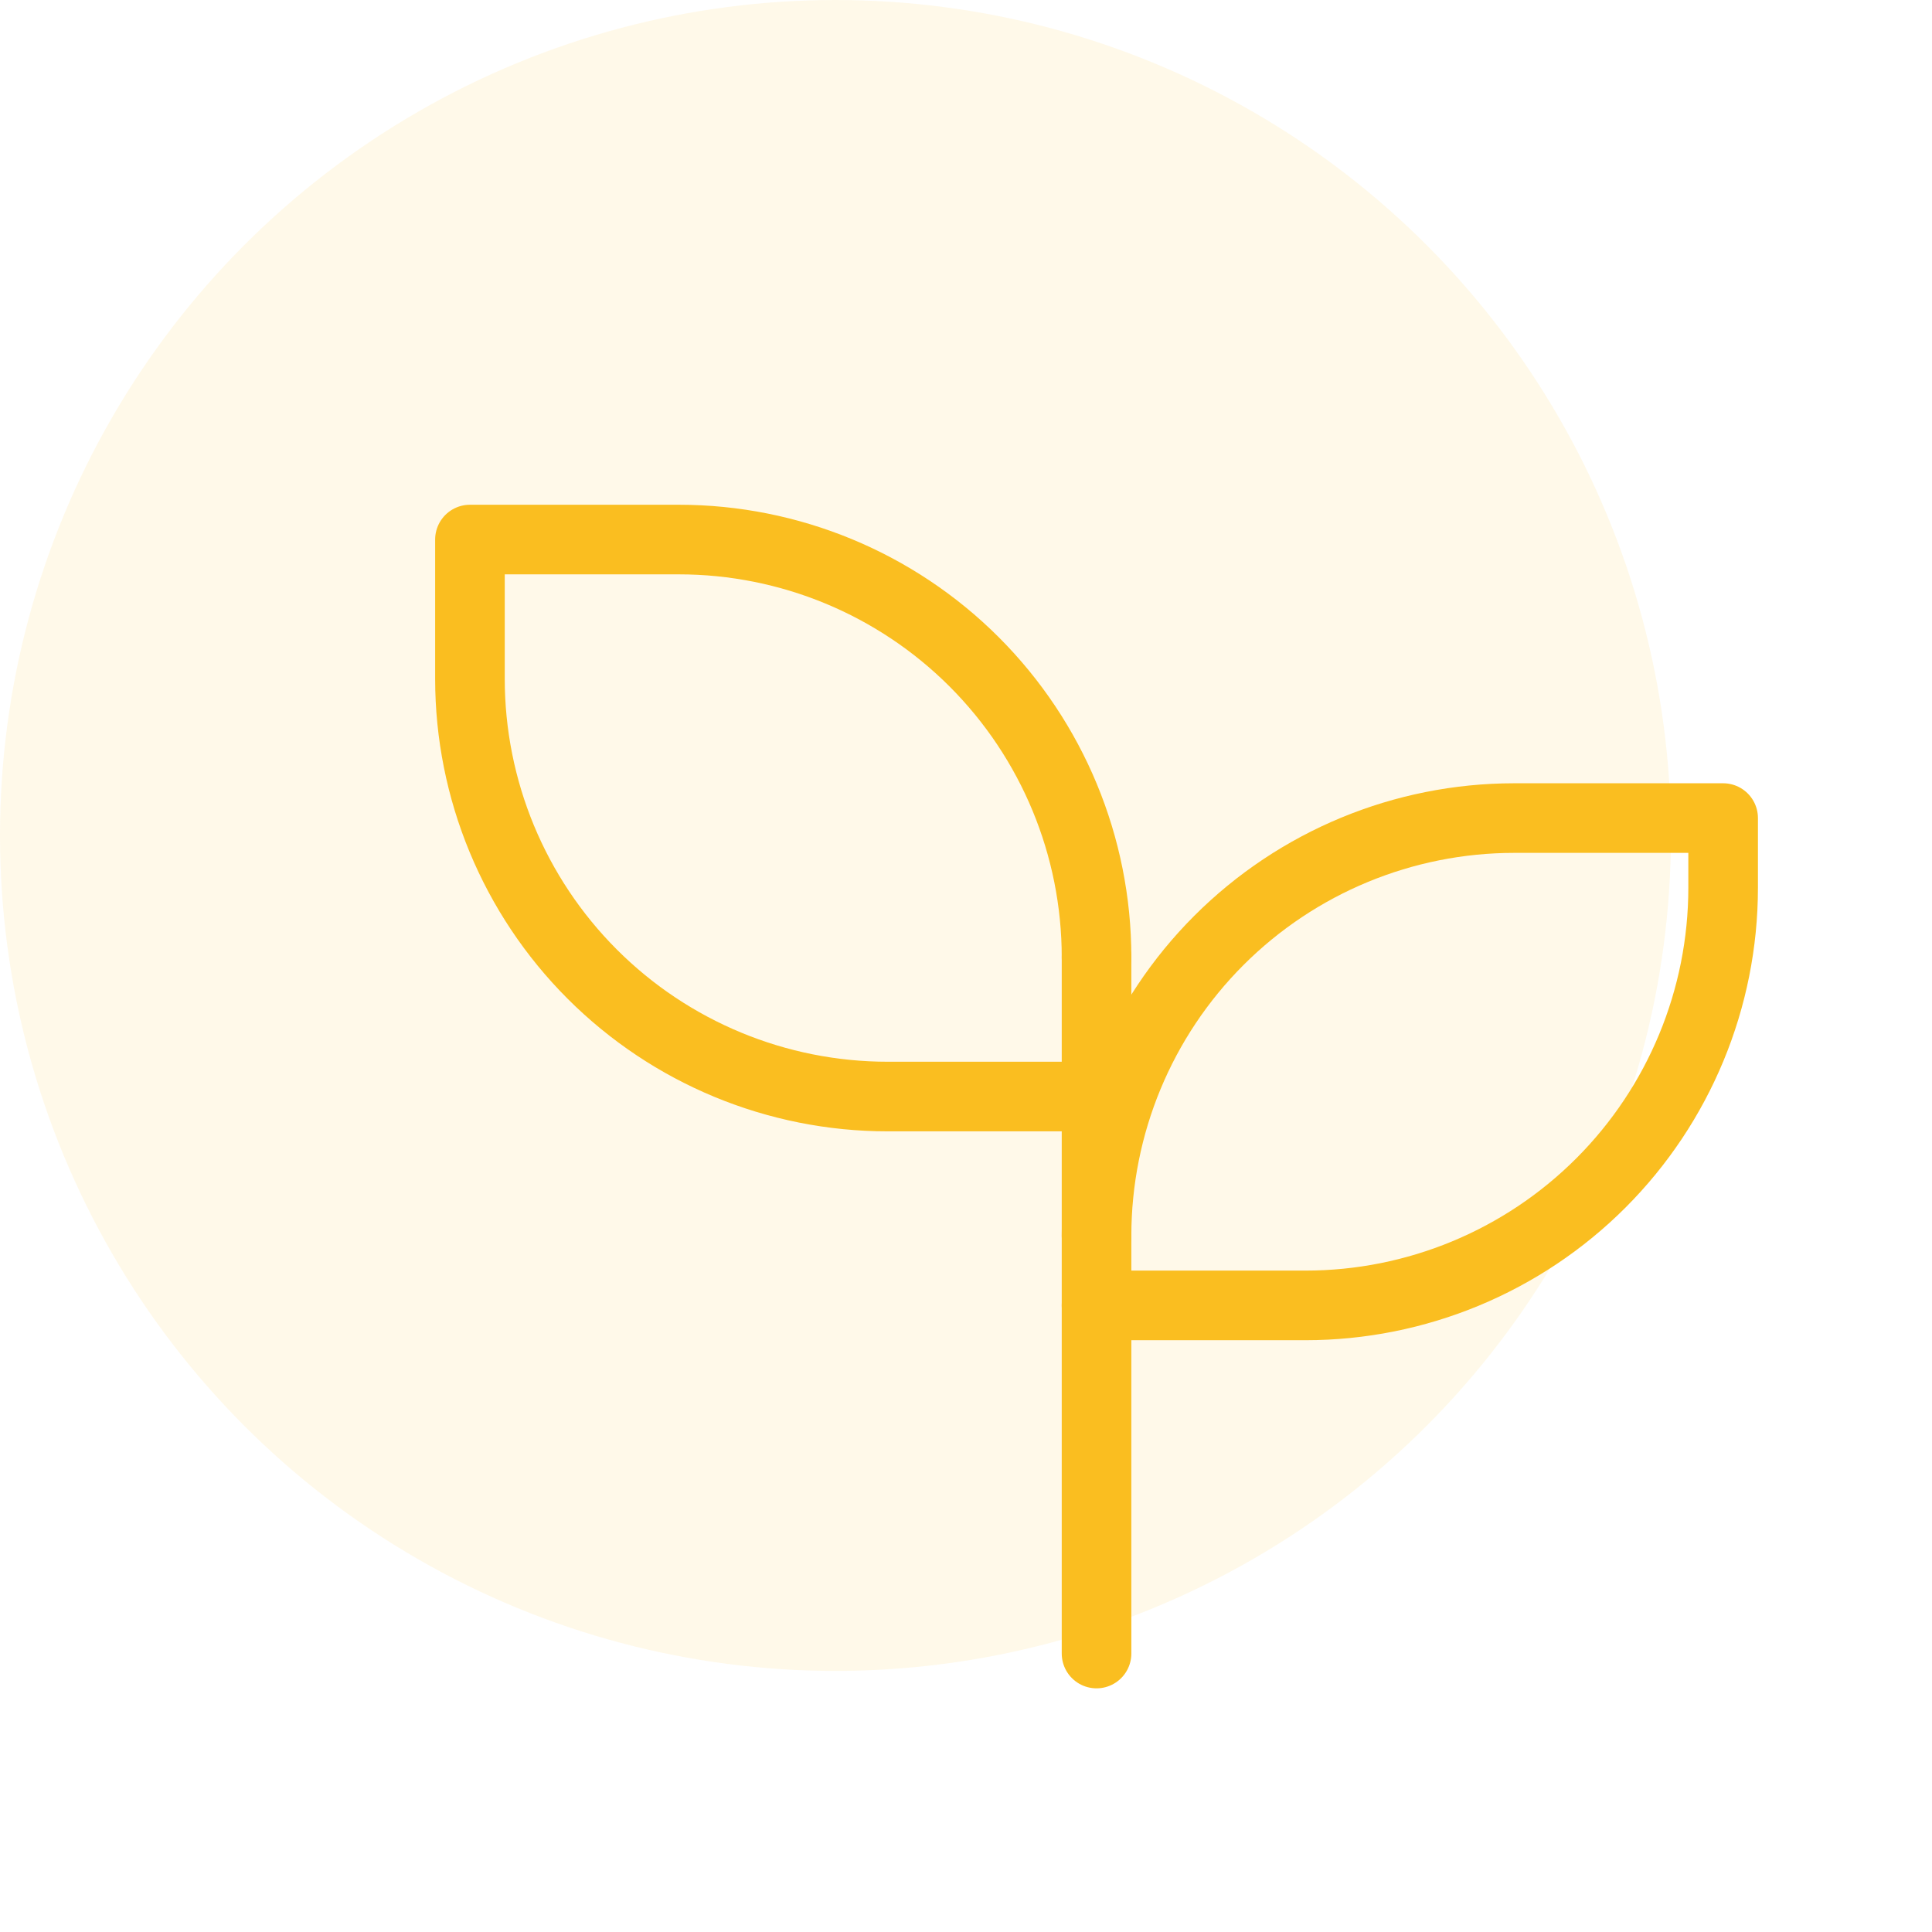 <svg xmlns="http://www.w3.org/2000/svg" width="37" height="37" viewBox="0 0 37 37" fill="none"><circle cx="16" cy="16" r="16" fill="#FABE20" fill-opacity="0.1"></circle><path d="M21 18.333C21 16.212 20.157 14.177 18.657 12.676C17.157 11.176 15.122 10.333 13 10.333H9V13C9 15.122 9.843 17.157 11.343 18.657C12.843 20.157 14.878 21 17 21H21" stroke="#FABE20" stroke-width="1.333" stroke-linecap="round" stroke-linejoin="round"></path><path d="M21 23.667C21 21.545 21.843 19.51 23.343 18.01C24.843 16.51 26.878 15.667 29 15.667H33V17C33 19.122 32.157 21.157 30.657 22.657C29.157 24.157 27.122 25 25 25H21" stroke="#FABE20" stroke-width="1.333" stroke-linecap="round" stroke-linejoin="round"></path><path d="M21 31.667V18.333" stroke="#FABE20" stroke-width="1.333" stroke-linecap="round" stroke-linejoin="round"></path></svg>